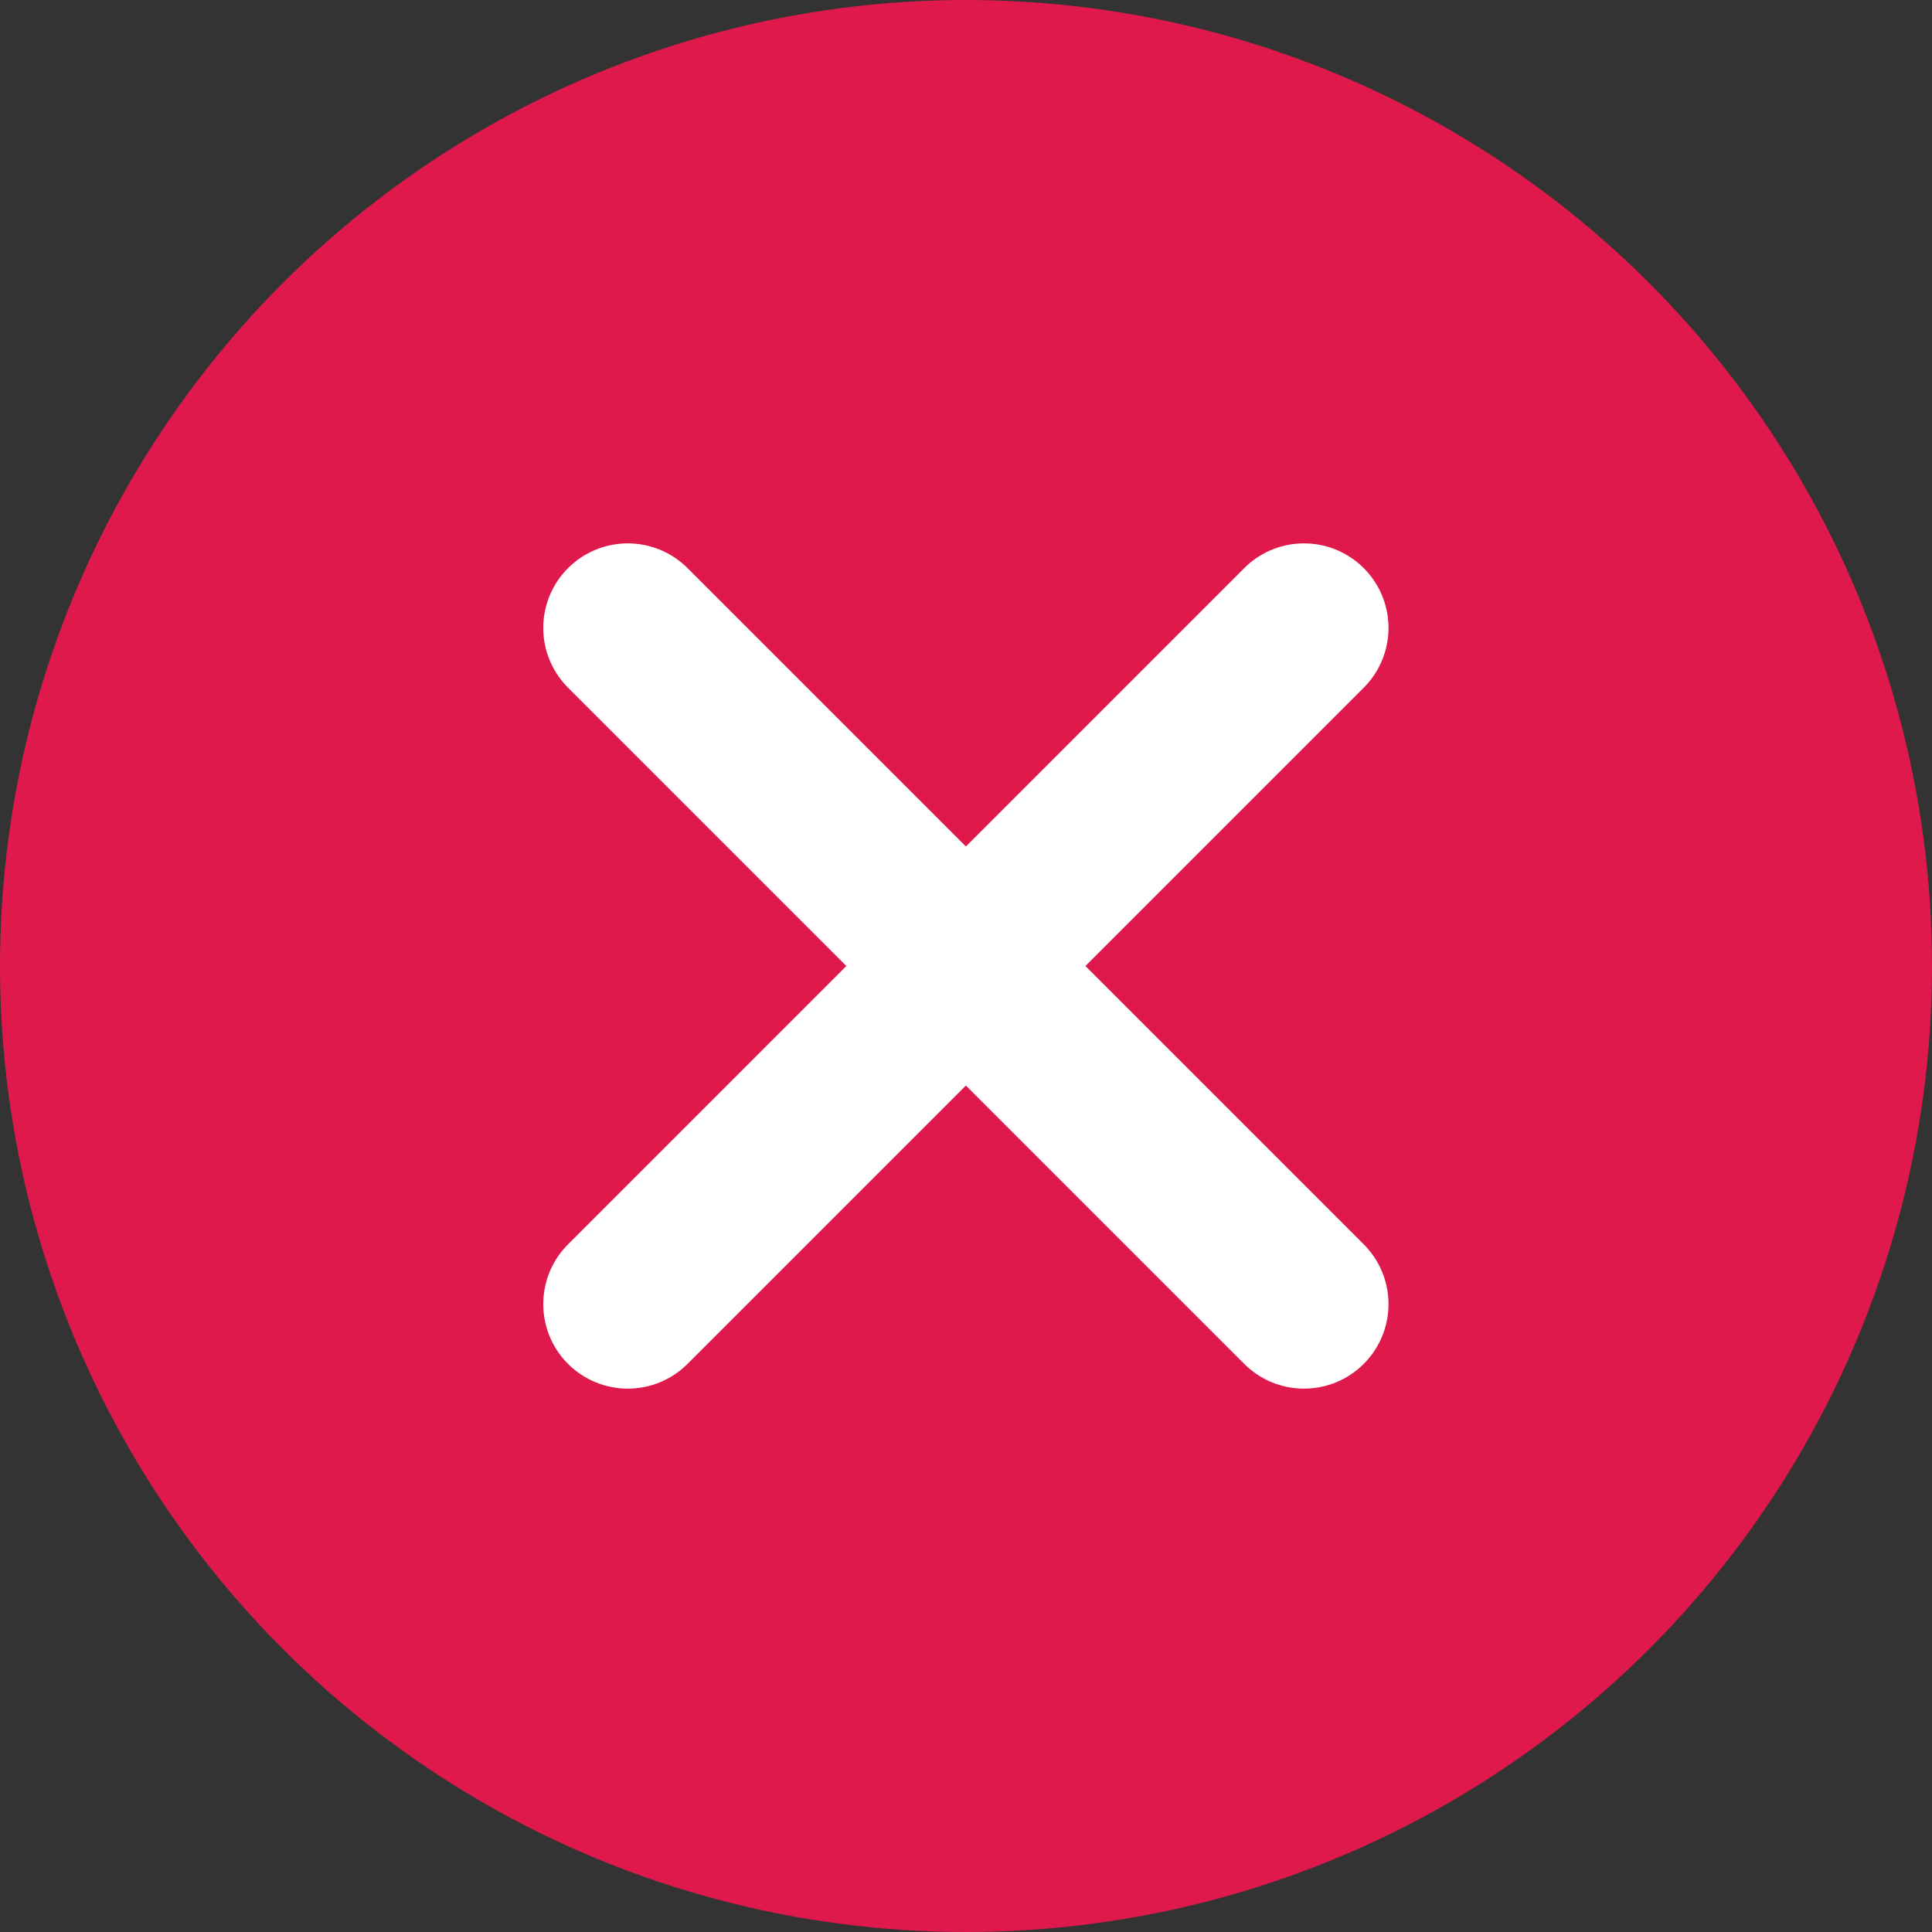 <svg width="16" height="16" viewBox="0 0 16 16" fill="none" xmlns="http://www.w3.org/2000/svg">
<rect x="0" y="0" width="16" height="16" fill="#333333" stroke="none"/>
<g clip-path="url(#clip0_77_3875)">
<ellipse cx="8" cy="8" rx="8" ry="8" fill="#DF194C"/>
<path d="M10.799 10.8L7.999 8M7.999 8L5.199 5.2M7.999 8L10.799 5.2M7.999 8L5.199 10.8" stroke="white" stroke-width="1.4" stroke-linecap="round" stroke-linejoin="round"/>
</g>
<defs>
<clipPath id="clip0_77_3875">
<rect width="16" height="16" fill="white"/>
</clipPath>
</defs>
</svg>
